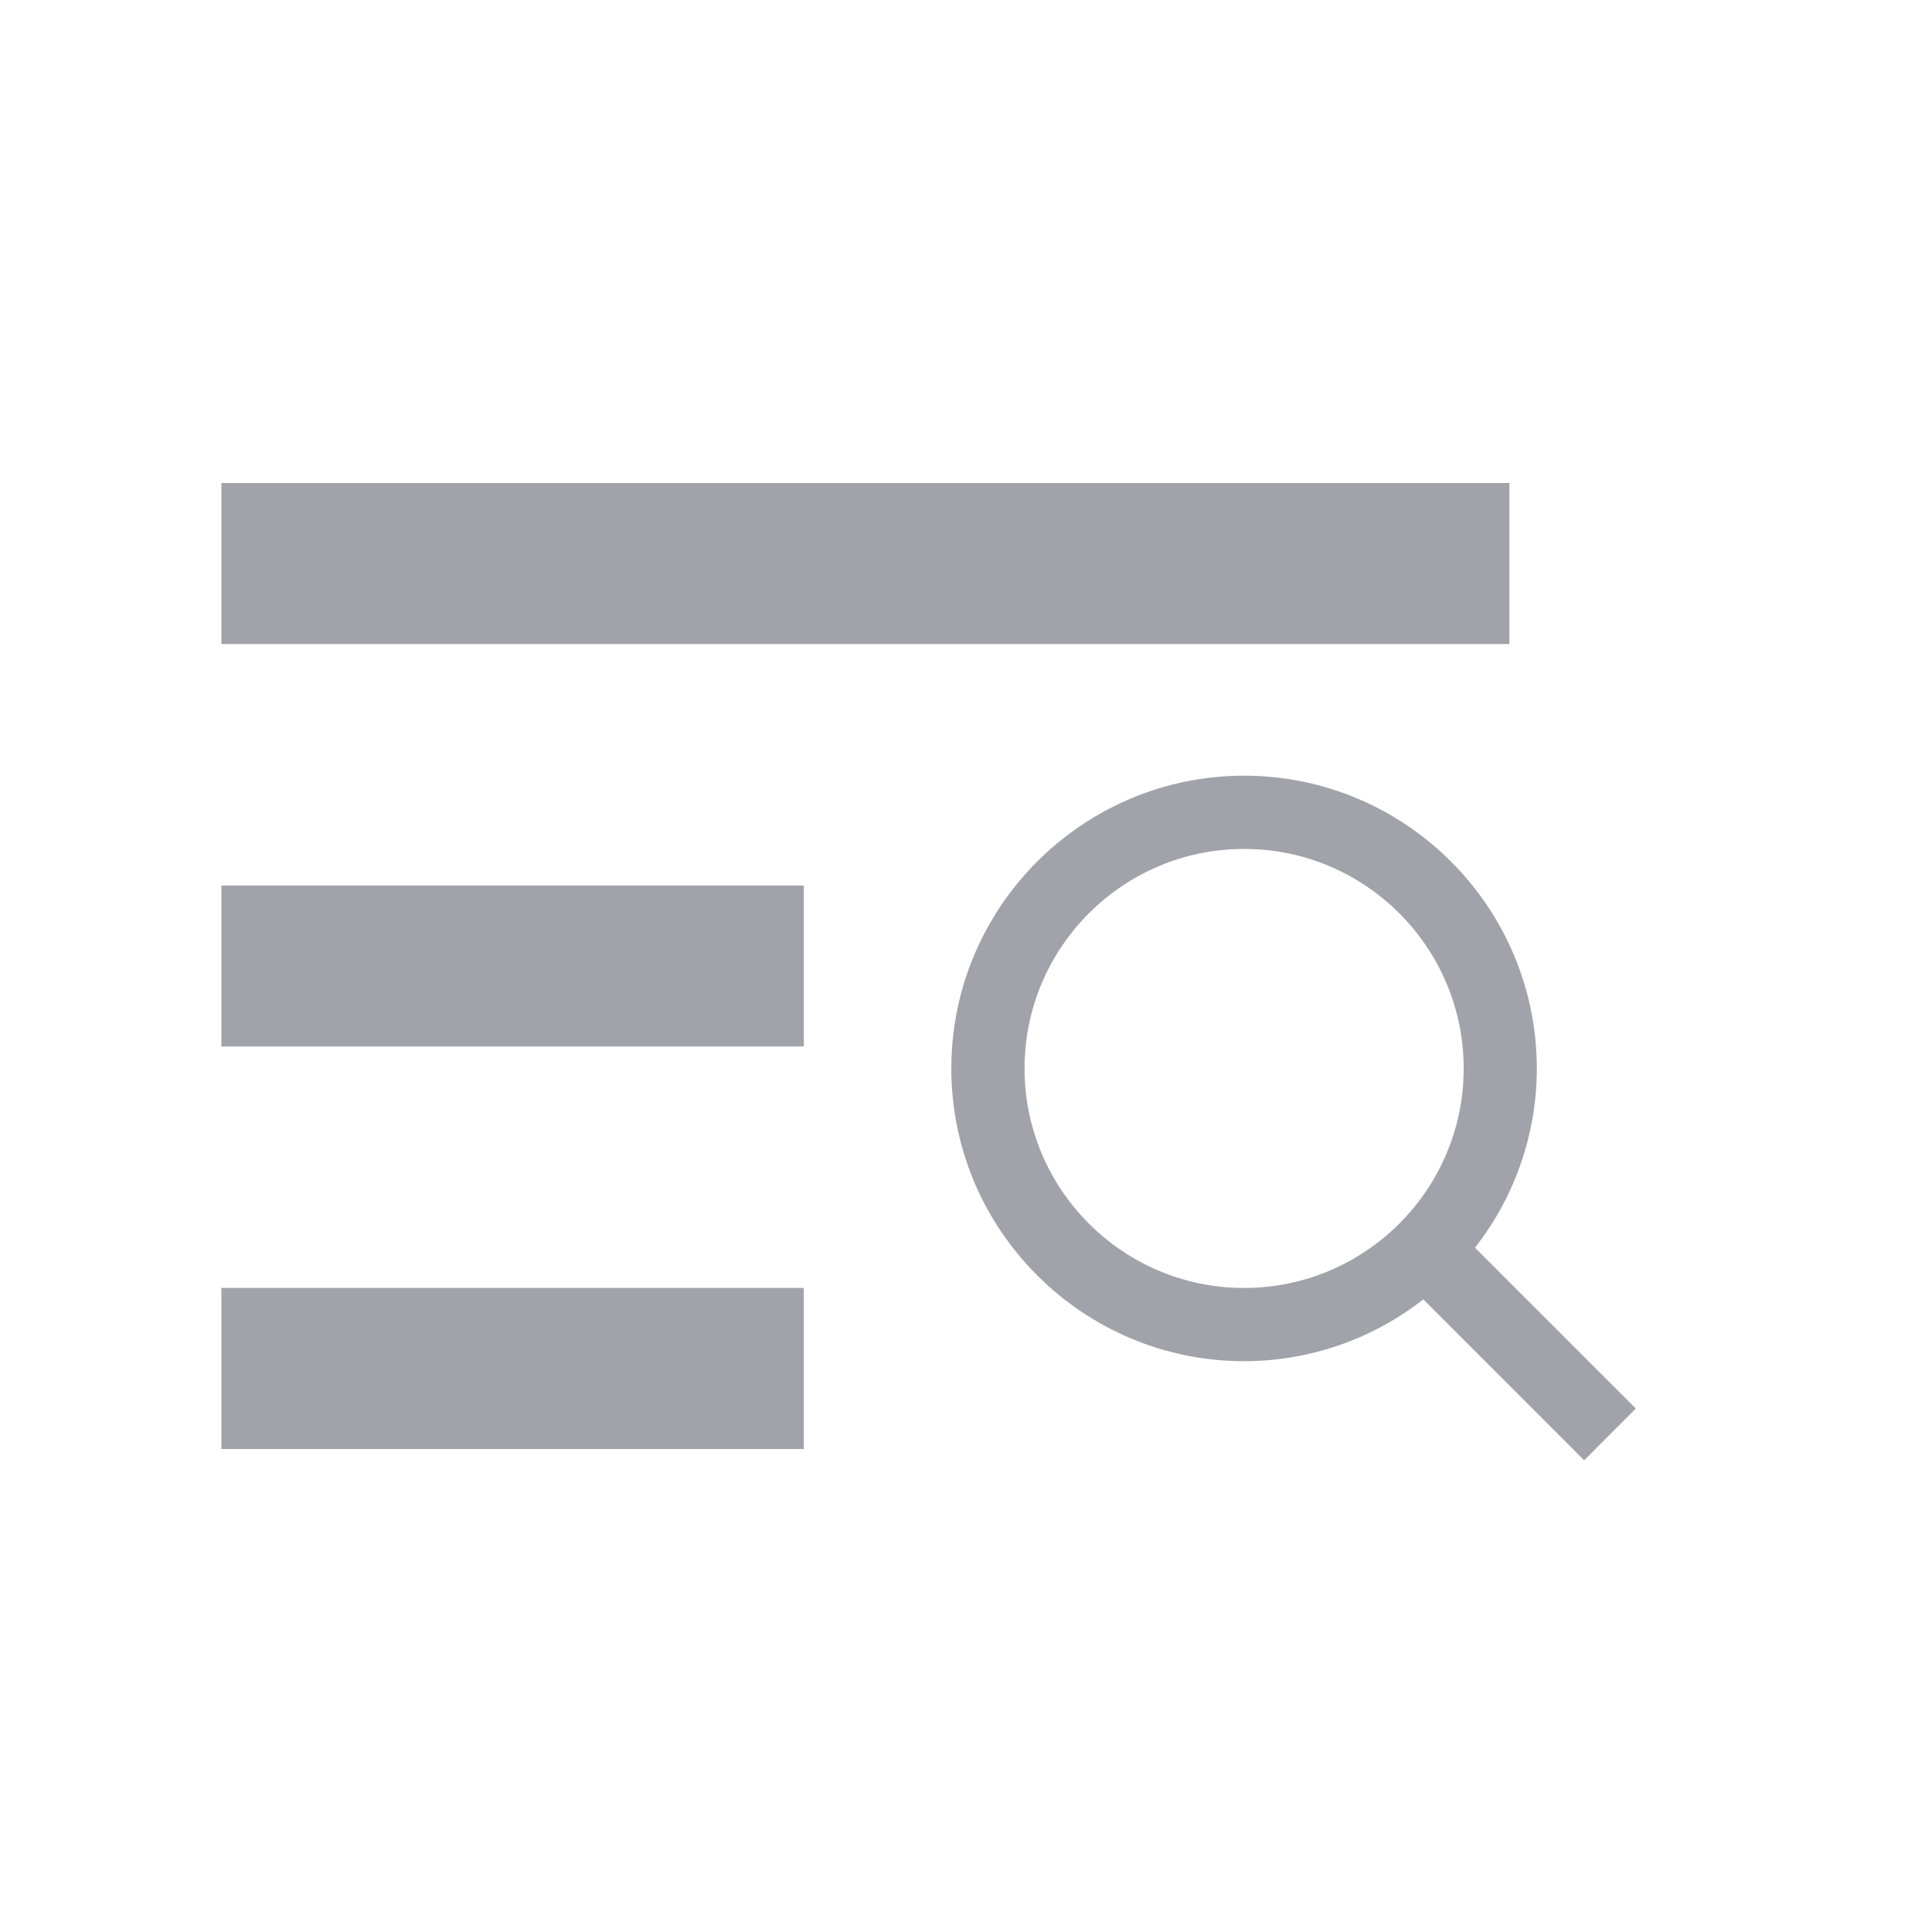 <svg width="20" height="20" viewBox="0 0 20 20" fill="none" xmlns="http://www.w3.org/2000/svg">
<path d="M2.292 9.167H8.321V10.833H2.292V9.167ZM2.292 5H15.625V6.667H2.292V5ZM2.292 15H8.321V13.333H2.292V15Z" fill="#A1A2AA"/>
<g clip-path="url(#clip0_4140_728)">
<path d="M12.879 14.091C13.551 14.091 14.204 13.866 14.734 13.451L16.399 15.117L16.934 14.581L15.269 12.916C15.684 12.386 15.909 11.733 15.909 11.061C15.909 9.39 14.55 8.03 12.879 8.03C11.208 8.03 9.848 9.39 9.848 11.061C9.848 12.731 11.208 14.091 12.879 14.091ZM12.879 8.788C14.132 8.788 15.152 9.807 15.152 11.061C15.152 12.314 14.132 13.333 12.879 13.333C11.625 13.333 10.606 12.314 10.606 11.061C10.606 9.807 11.625 8.788 12.879 8.788Z" fill="#A1A2AA"/>
</g>
<defs>
<clipPath id="clip0_4140_728">
<rect width="9.091" height="9.091" fill="white" transform="translate(9.091 7.273)"/>
</clipPath>
</defs>
</svg>
